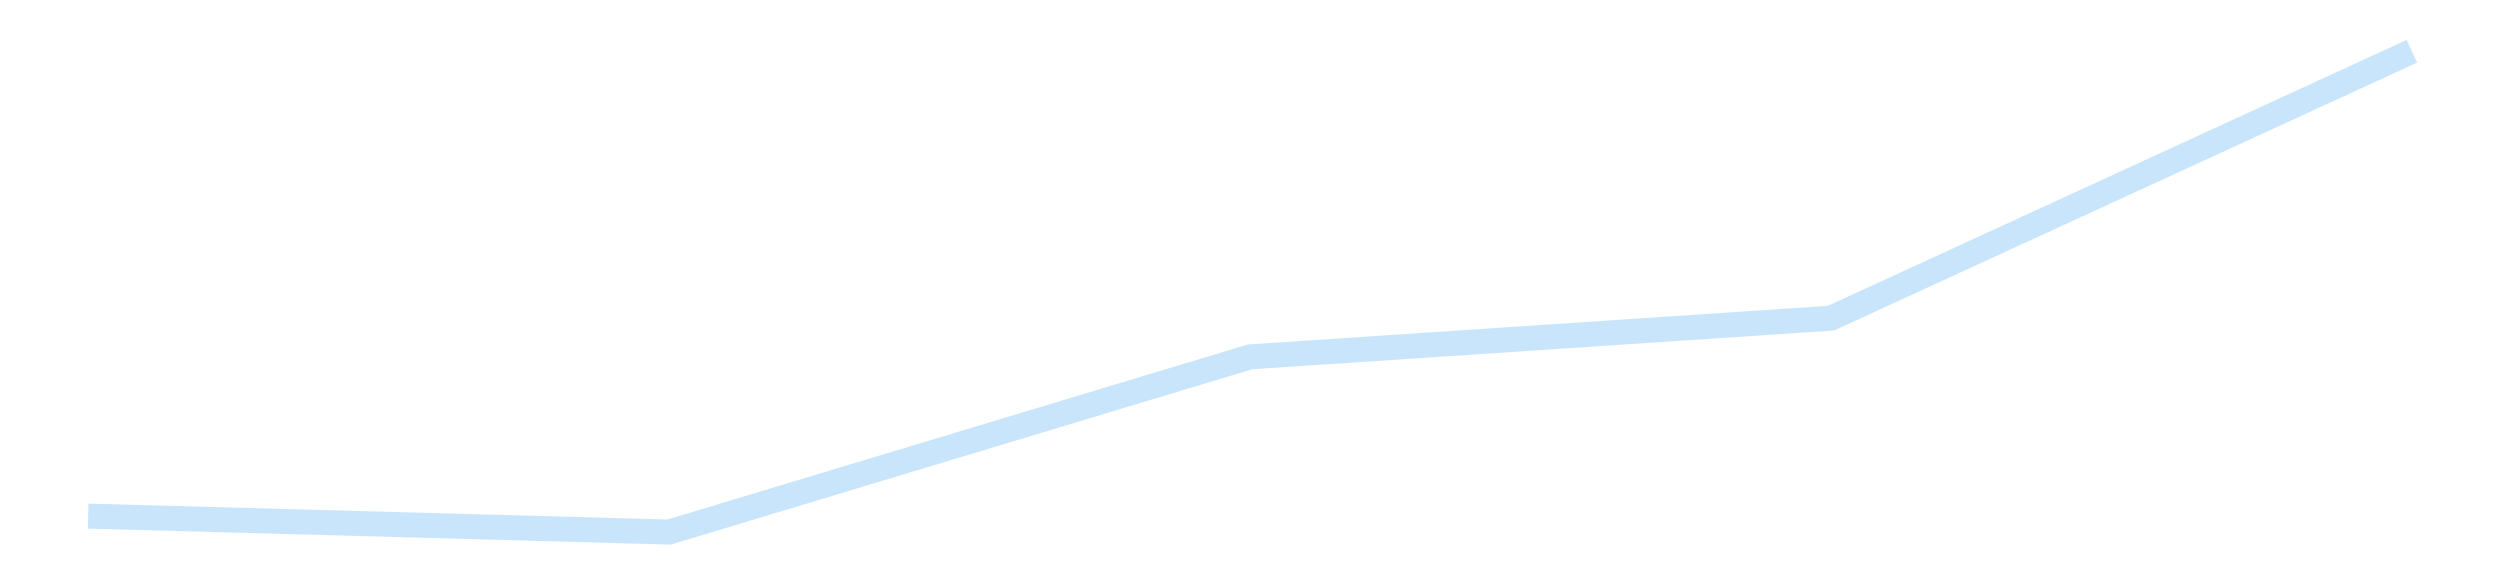 <?xml version='1.0' encoding='utf-8'?>
<svg xmlns="http://www.w3.org/2000/svg" xmlns:xlink="http://www.w3.org/1999/xlink" id="chart-8fca2f19-7038-4579-ab8b-641daf9dfce9" class="pygal-chart pygal-sparkline" viewBox="0 0 300 70" width="300" height="70"><!--Generated with pygal 3.0.4 (lxml) ©Kozea 2012-2016 on 2025-11-03--><!--http://pygal.org--><!--http://github.com/Kozea/pygal--><defs><style type="text/css">#chart-8fca2f19-7038-4579-ab8b-641daf9dfce9{-webkit-user-select:none;-webkit-font-smoothing:antialiased;font-family:Consolas,"Liberation Mono",Menlo,Courier,monospace}#chart-8fca2f19-7038-4579-ab8b-641daf9dfce9 .title{font-family:Consolas,"Liberation Mono",Menlo,Courier,monospace;font-size:16px}#chart-8fca2f19-7038-4579-ab8b-641daf9dfce9 .legends .legend text{font-family:Consolas,"Liberation Mono",Menlo,Courier,monospace;font-size:14px}#chart-8fca2f19-7038-4579-ab8b-641daf9dfce9 .axis text{font-family:Consolas,"Liberation Mono",Menlo,Courier,monospace;font-size:10px}#chart-8fca2f19-7038-4579-ab8b-641daf9dfce9 .axis text.major{font-family:Consolas,"Liberation Mono",Menlo,Courier,monospace;font-size:10px}#chart-8fca2f19-7038-4579-ab8b-641daf9dfce9 .text-overlay text.value{font-family:Consolas,"Liberation Mono",Menlo,Courier,monospace;font-size:16px}#chart-8fca2f19-7038-4579-ab8b-641daf9dfce9 .text-overlay text.label{font-family:Consolas,"Liberation Mono",Menlo,Courier,monospace;font-size:10px}#chart-8fca2f19-7038-4579-ab8b-641daf9dfce9 .tooltip{font-family:Consolas,"Liberation Mono",Menlo,Courier,monospace;font-size:14px}#chart-8fca2f19-7038-4579-ab8b-641daf9dfce9 text.no_data{font-family:Consolas,"Liberation Mono",Menlo,Courier,monospace;font-size:64px}
#chart-8fca2f19-7038-4579-ab8b-641daf9dfce9{background-color:transparent}#chart-8fca2f19-7038-4579-ab8b-641daf9dfce9 path,#chart-8fca2f19-7038-4579-ab8b-641daf9dfce9 line,#chart-8fca2f19-7038-4579-ab8b-641daf9dfce9 rect,#chart-8fca2f19-7038-4579-ab8b-641daf9dfce9 circle{-webkit-transition:150ms;-moz-transition:150ms;transition:150ms}#chart-8fca2f19-7038-4579-ab8b-641daf9dfce9 .graph &gt; .background{fill:transparent}#chart-8fca2f19-7038-4579-ab8b-641daf9dfce9 .plot &gt; .background{fill:transparent}#chart-8fca2f19-7038-4579-ab8b-641daf9dfce9 .graph{fill:rgba(0,0,0,.87)}#chart-8fca2f19-7038-4579-ab8b-641daf9dfce9 text.no_data{fill:rgba(0,0,0,1)}#chart-8fca2f19-7038-4579-ab8b-641daf9dfce9 .title{fill:rgba(0,0,0,1)}#chart-8fca2f19-7038-4579-ab8b-641daf9dfce9 .legends .legend text{fill:rgba(0,0,0,.87)}#chart-8fca2f19-7038-4579-ab8b-641daf9dfce9 .legends .legend:hover text{fill:rgba(0,0,0,1)}#chart-8fca2f19-7038-4579-ab8b-641daf9dfce9 .axis .line{stroke:rgba(0,0,0,1)}#chart-8fca2f19-7038-4579-ab8b-641daf9dfce9 .axis .guide.line{stroke:rgba(0,0,0,.54)}#chart-8fca2f19-7038-4579-ab8b-641daf9dfce9 .axis .major.line{stroke:rgba(0,0,0,.87)}#chart-8fca2f19-7038-4579-ab8b-641daf9dfce9 .axis text.major{fill:rgba(0,0,0,1)}#chart-8fca2f19-7038-4579-ab8b-641daf9dfce9 .axis.y .guides:hover .guide.line,#chart-8fca2f19-7038-4579-ab8b-641daf9dfce9 .line-graph .axis.x .guides:hover .guide.line,#chart-8fca2f19-7038-4579-ab8b-641daf9dfce9 .stackedline-graph .axis.x .guides:hover .guide.line,#chart-8fca2f19-7038-4579-ab8b-641daf9dfce9 .xy-graph .axis.x .guides:hover .guide.line{stroke:rgba(0,0,0,1)}#chart-8fca2f19-7038-4579-ab8b-641daf9dfce9 .axis .guides:hover text{fill:rgba(0,0,0,1)}#chart-8fca2f19-7038-4579-ab8b-641daf9dfce9 .reactive{fill-opacity:.7;stroke-opacity:.8;stroke-width:3}#chart-8fca2f19-7038-4579-ab8b-641daf9dfce9 .ci{stroke:rgba(0,0,0,.87)}#chart-8fca2f19-7038-4579-ab8b-641daf9dfce9 .reactive.active,#chart-8fca2f19-7038-4579-ab8b-641daf9dfce9 .active .reactive{fill-opacity:.8;stroke-opacity:.9;stroke-width:4}#chart-8fca2f19-7038-4579-ab8b-641daf9dfce9 .ci .reactive.active{stroke-width:1.5}#chart-8fca2f19-7038-4579-ab8b-641daf9dfce9 .series text{fill:rgba(0,0,0,1)}#chart-8fca2f19-7038-4579-ab8b-641daf9dfce9 .tooltip rect{fill:transparent;stroke:rgba(0,0,0,1);-webkit-transition:opacity 150ms;-moz-transition:opacity 150ms;transition:opacity 150ms}#chart-8fca2f19-7038-4579-ab8b-641daf9dfce9 .tooltip .label{fill:rgba(0,0,0,.87)}#chart-8fca2f19-7038-4579-ab8b-641daf9dfce9 .tooltip .label{fill:rgba(0,0,0,.87)}#chart-8fca2f19-7038-4579-ab8b-641daf9dfce9 .tooltip .legend{font-size:.8em;fill:rgba(0,0,0,.54)}#chart-8fca2f19-7038-4579-ab8b-641daf9dfce9 .tooltip .x_label{font-size:.6em;fill:rgba(0,0,0,1)}#chart-8fca2f19-7038-4579-ab8b-641daf9dfce9 .tooltip .xlink{font-size:.5em;text-decoration:underline}#chart-8fca2f19-7038-4579-ab8b-641daf9dfce9 .tooltip .value{font-size:1.5em}#chart-8fca2f19-7038-4579-ab8b-641daf9dfce9 .bound{font-size:.5em}#chart-8fca2f19-7038-4579-ab8b-641daf9dfce9 .max-value{font-size:.75em;fill:rgba(0,0,0,.54)}#chart-8fca2f19-7038-4579-ab8b-641daf9dfce9 .map-element{fill:transparent;stroke:rgba(0,0,0,.54) !important}#chart-8fca2f19-7038-4579-ab8b-641daf9dfce9 .map-element .reactive{fill-opacity:inherit;stroke-opacity:inherit}#chart-8fca2f19-7038-4579-ab8b-641daf9dfce9 .color-0,#chart-8fca2f19-7038-4579-ab8b-641daf9dfce9 .color-0 a:visited{stroke:#bbdefb;fill:#bbdefb}#chart-8fca2f19-7038-4579-ab8b-641daf9dfce9 .text-overlay .color-0 text{fill:black}
#chart-8fca2f19-7038-4579-ab8b-641daf9dfce9 text.no_data{text-anchor:middle}#chart-8fca2f19-7038-4579-ab8b-641daf9dfce9 .guide.line{fill:none}#chart-8fca2f19-7038-4579-ab8b-641daf9dfce9 .centered{text-anchor:middle}#chart-8fca2f19-7038-4579-ab8b-641daf9dfce9 .title{text-anchor:middle}#chart-8fca2f19-7038-4579-ab8b-641daf9dfce9 .legends .legend text{fill-opacity:1}#chart-8fca2f19-7038-4579-ab8b-641daf9dfce9 .axis.x text{text-anchor:middle}#chart-8fca2f19-7038-4579-ab8b-641daf9dfce9 .axis.x:not(.web) text[transform]{text-anchor:start}#chart-8fca2f19-7038-4579-ab8b-641daf9dfce9 .axis.x:not(.web) text[transform].backwards{text-anchor:end}#chart-8fca2f19-7038-4579-ab8b-641daf9dfce9 .axis.y text{text-anchor:end}#chart-8fca2f19-7038-4579-ab8b-641daf9dfce9 .axis.y text[transform].backwards{text-anchor:start}#chart-8fca2f19-7038-4579-ab8b-641daf9dfce9 .axis.y2 text{text-anchor:start}#chart-8fca2f19-7038-4579-ab8b-641daf9dfce9 .axis.y2 text[transform].backwards{text-anchor:end}#chart-8fca2f19-7038-4579-ab8b-641daf9dfce9 .axis .guide.line{stroke-dasharray:4,4;stroke:black}#chart-8fca2f19-7038-4579-ab8b-641daf9dfce9 .axis .major.guide.line{stroke-dasharray:6,6;stroke:black}#chart-8fca2f19-7038-4579-ab8b-641daf9dfce9 .horizontal .axis.y .guide.line,#chart-8fca2f19-7038-4579-ab8b-641daf9dfce9 .horizontal .axis.y2 .guide.line,#chart-8fca2f19-7038-4579-ab8b-641daf9dfce9 .vertical .axis.x .guide.line{opacity:0}#chart-8fca2f19-7038-4579-ab8b-641daf9dfce9 .horizontal .axis.always_show .guide.line,#chart-8fca2f19-7038-4579-ab8b-641daf9dfce9 .vertical .axis.always_show .guide.line{opacity:1 !important}#chart-8fca2f19-7038-4579-ab8b-641daf9dfce9 .axis.y .guides:hover .guide.line,#chart-8fca2f19-7038-4579-ab8b-641daf9dfce9 .axis.y2 .guides:hover .guide.line,#chart-8fca2f19-7038-4579-ab8b-641daf9dfce9 .axis.x .guides:hover .guide.line{opacity:1}#chart-8fca2f19-7038-4579-ab8b-641daf9dfce9 .axis .guides:hover text{opacity:1}#chart-8fca2f19-7038-4579-ab8b-641daf9dfce9 .nofill{fill:none}#chart-8fca2f19-7038-4579-ab8b-641daf9dfce9 .subtle-fill{fill-opacity:.2}#chart-8fca2f19-7038-4579-ab8b-641daf9dfce9 .dot{stroke-width:1px;fill-opacity:1;stroke-opacity:1}#chart-8fca2f19-7038-4579-ab8b-641daf9dfce9 .dot.active{stroke-width:5px}#chart-8fca2f19-7038-4579-ab8b-641daf9dfce9 .dot.negative{fill:transparent}#chart-8fca2f19-7038-4579-ab8b-641daf9dfce9 text,#chart-8fca2f19-7038-4579-ab8b-641daf9dfce9 tspan{stroke:none !important}#chart-8fca2f19-7038-4579-ab8b-641daf9dfce9 .series text.active{opacity:1}#chart-8fca2f19-7038-4579-ab8b-641daf9dfce9 .tooltip rect{fill-opacity:.95;stroke-width:.5}#chart-8fca2f19-7038-4579-ab8b-641daf9dfce9 .tooltip text{fill-opacity:1}#chart-8fca2f19-7038-4579-ab8b-641daf9dfce9 .showable{visibility:hidden}#chart-8fca2f19-7038-4579-ab8b-641daf9dfce9 .showable.shown{visibility:visible}#chart-8fca2f19-7038-4579-ab8b-641daf9dfce9 .gauge-background{fill:rgba(229,229,229,1);stroke:none}#chart-8fca2f19-7038-4579-ab8b-641daf9dfce9 .bg-lines{stroke:transparent;stroke-width:2px}</style><script type="text/javascript">window.pygal = window.pygal || {};window.pygal.config = window.pygal.config || {};window.pygal.config['8fca2f19-7038-4579-ab8b-641daf9dfce9'] = {"allow_interruptions": false, "box_mode": "extremes", "classes": ["pygal-chart", "pygal-sparkline"], "css": ["file://style.css", "file://graph.css"], "defs": [], "disable_xml_declaration": false, "dots_size": 2.5, "dynamic_print_values": false, "explicit_size": true, "fill": false, "force_uri_protocol": "https", "formatter": null, "half_pie": false, "height": 70, "include_x_axis": false, "inner_radius": 0, "interpolate": null, "interpolation_parameters": {}, "interpolation_precision": 250, "inverse_y_axis": false, "js": [], "legend_at_bottom": false, "legend_at_bottom_columns": null, "legend_box_size": 12, "logarithmic": false, "margin": 5, "margin_bottom": null, "margin_left": null, "margin_right": null, "margin_top": null, "max_scale": 2, "min_scale": 1, "missing_value_fill_truncation": "x", "no_data_text": "", "no_prefix": false, "order_min": null, "pretty_print": false, "print_labels": false, "print_values": false, "print_values_position": "center", "print_zeroes": true, "range": null, "rounded_bars": null, "secondary_range": null, "show_dots": false, "show_legend": false, "show_minor_x_labels": true, "show_minor_y_labels": true, "show_only_major_dots": false, "show_x_guides": false, "show_x_labels": false, "show_y_guides": true, "show_y_labels": false, "spacing": 0, "stack_from_top": false, "strict": false, "stroke": true, "stroke_style": null, "style": {"background": "transparent", "ci_colors": [], "colors": ["#bbdefb"], "dot_opacity": "1", "font_family": "Consolas, \"Liberation Mono\", Menlo, Courier, monospace", "foreground": "rgba(0, 0, 0, .87)", "foreground_strong": "rgba(0, 0, 0, 1)", "foreground_subtle": "rgba(0, 0, 0, .54)", "guide_stroke_color": "black", "guide_stroke_dasharray": "4,4", "label_font_family": "Consolas, \"Liberation Mono\", Menlo, Courier, monospace", "label_font_size": 10, "legend_font_family": "Consolas, \"Liberation Mono\", Menlo, Courier, monospace", "legend_font_size": 14, "major_guide_stroke_color": "black", "major_guide_stroke_dasharray": "6,6", "major_label_font_family": "Consolas, \"Liberation Mono\", Menlo, Courier, monospace", "major_label_font_size": 10, "no_data_font_family": "Consolas, \"Liberation Mono\", Menlo, Courier, monospace", "no_data_font_size": 64, "opacity": ".7", "opacity_hover": ".8", "plot_background": "transparent", "stroke_opacity": ".8", "stroke_opacity_hover": ".9", "stroke_width": 3, "stroke_width_hover": "4", "title_font_family": "Consolas, \"Liberation Mono\", Menlo, Courier, monospace", "title_font_size": 16, "tooltip_font_family": "Consolas, \"Liberation Mono\", Menlo, Courier, monospace", "tooltip_font_size": 14, "transition": "150ms", "value_background": "rgba(229, 229, 229, 1)", "value_colors": [], "value_font_family": "Consolas, \"Liberation Mono\", Menlo, Courier, monospace", "value_font_size": 16, "value_label_font_family": "Consolas, \"Liberation Mono\", Menlo, Courier, monospace", "value_label_font_size": 10}, "title": null, "tooltip_border_radius": 0, "tooltip_fancy_mode": true, "truncate_label": null, "truncate_legend": null, "width": 300, "x_label_rotation": 0, "x_labels": null, "x_labels_major": null, "x_labels_major_count": null, "x_labels_major_every": null, "x_title": null, "xrange": null, "y_label_rotation": 0, "y_labels": null, "y_labels_major": null, "y_labels_major_count": null, "y_labels_major_every": null, "y_title": null, "zero": 0, "legends": [""]}</script></defs><title>Pygal</title><g class="graph line-graph vertical"><rect x="0" y="0" width="300" height="70" class="background"/><g transform="translate(5, 5)" class="plot"><rect x="0" y="0" width="290" height="60" class="background"/><g class="series serie-0 color-0"><path d="M5.577 56.932 L75.288 58.846 145 37.824 214.712 33.181 284.423 1.154" class="line reactive nofill"/></g></g><g class="titles"/><g transform="translate(5, 5)" class="plot overlay"><g class="series serie-0 color-0"/></g><g transform="translate(5, 5)" class="plot text-overlay"><g class="series serie-0 color-0"/></g><g transform="translate(5, 5)" class="plot tooltip-overlay"><g transform="translate(0 0)" style="opacity: 0" class="tooltip"><rect rx="0" ry="0" width="0" height="0" class="tooltip-box"/><g class="text"/></g></g></g></svg>
